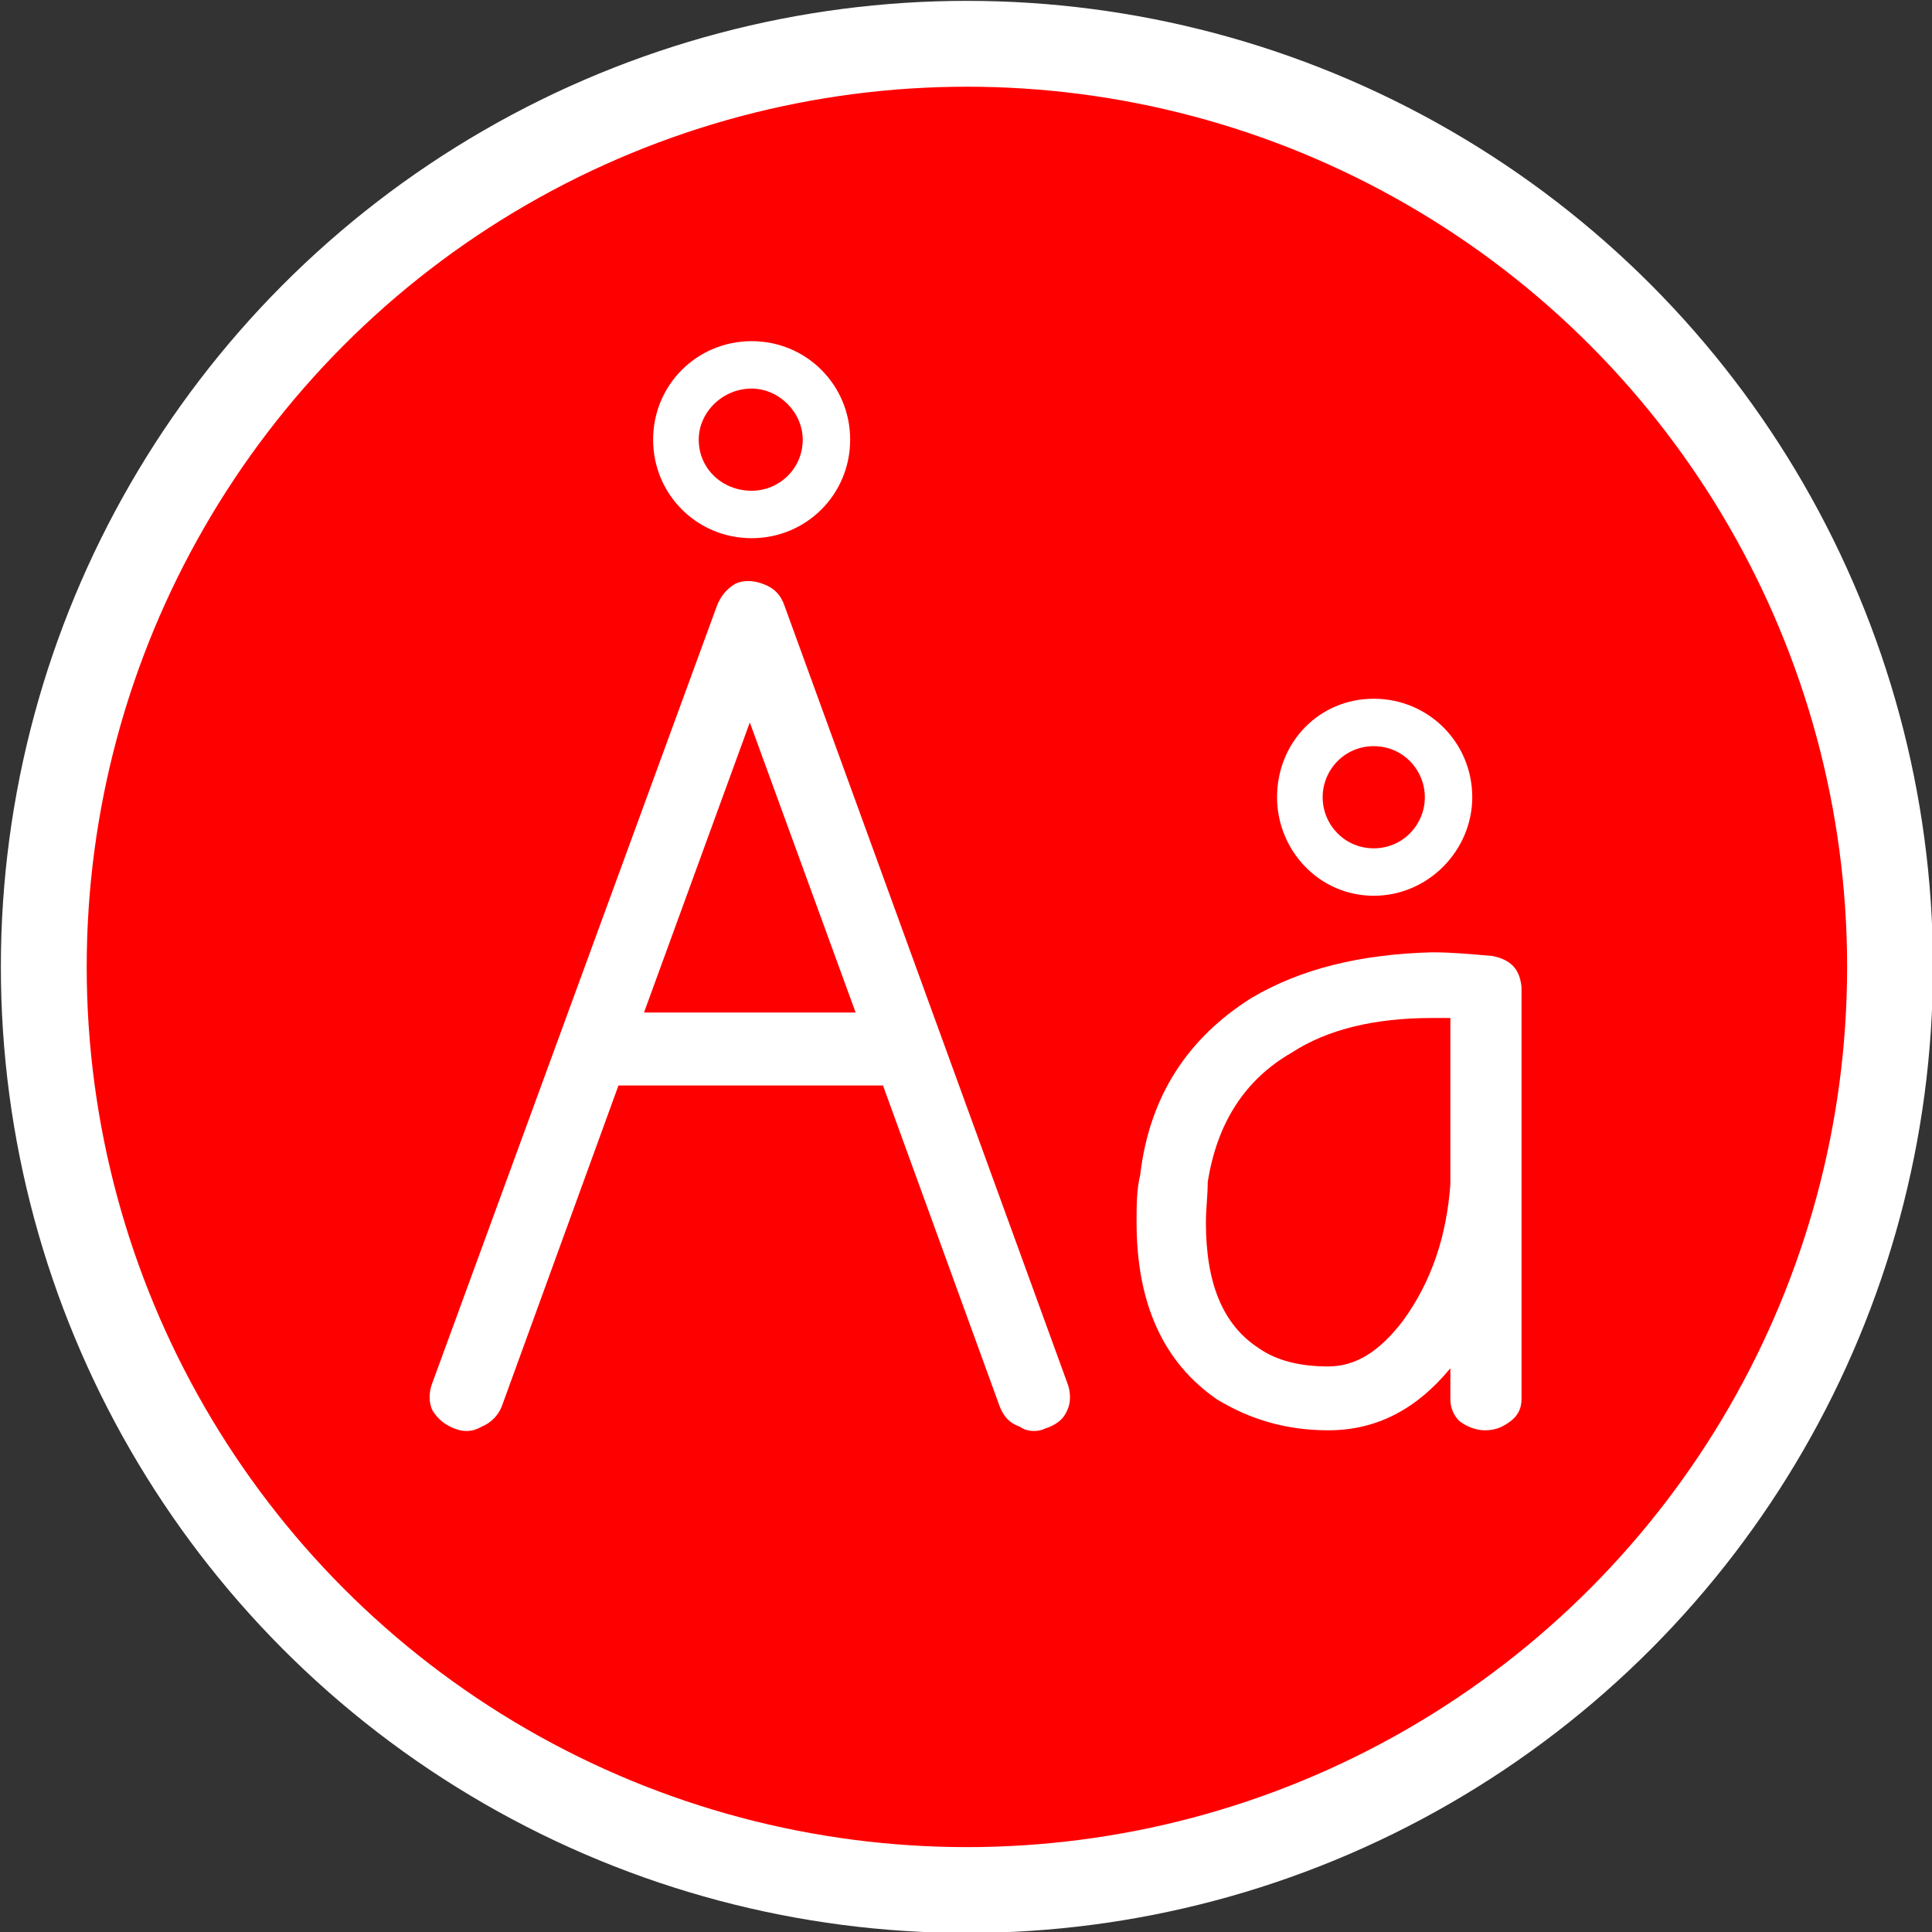 <?xml version="1.0" encoding="UTF-8"?>
<!DOCTYPE svg PUBLIC "-//W3C//DTD SVG 1.1//EN" "http://www.w3.org/Graphics/SVG/1.1/DTD/svg11.dtd">
<!-- Creator: CorelDRAW X7 -->
<svg xmlns="http://www.w3.org/2000/svg" xml:space="preserve" width="33.763mm" height="33.763mm" version="1.1" style="shape-rendering:geometricPrecision; text-rendering:geometricPrecision; image-rendering:optimizeQuality; fill-rule:evenodd; clip-rule:evenodd"
viewBox="0 0 1059 1059"
 xmlns:xlink="http://www.w3.org/1999/xlink">
 <rect x="0" y="0" width="1059" height="1059" fill="#333333" stroke="none"/>
 <defs>
  <style type="text/css">
   <![CDATA[
    .str0 {stroke:white;stroke-width:47.054}
    .fil0 {fill:red}
    .fil1 {fill:white;fill-rule:nonzero}
   ]]>
  </style>
 </defs>
 <g id="Layer_x0020_1">
  <circle class="fil0 str0" cx="530" cy="530" r="506"/>
  <path class="fil1" d="M264 782c5,-2 9,-6 11,-11l64 -176 145 0 64 176c2,5 5,9 11,11 4,3 10,3 14,1 6,-2 10,-5 12,-10 2,-4 2,-10 0,-15l-155 -426c-2,-6 -6,-10 -12,-12 -5,-2 -11,-2 -15,0 -5,3 -8,7 -10,12l-156 426c-2,5 -2,11 0,15 3,5 7,8 12,10 5,2 10,2 15,-1zm89 -227l58 -159 58 159 -116 0zm59 -260c30,0 54,-24 54,-54 0,-30 -24,-54 -54,-54 -30,0 -54,24 -54,54 0,30 24,54 54,54zm0 -82c15,0 28,13 28,28 0,16 -13,28 -28,28 -16,0 -29,-12 -29,-28 0,-15 13,-28 29,-28z"/>
  <path id="1" class="fil1" d="M795 649c-2,28 -10,53 -26,75 -13,17 -26,25 -41,25 -15,0 -28,-3 -38,-10 -20,-13 -29,-36 -29,-69 0,-7 1,-15 1,-22 5,-32 20,-56 46,-71 20,-13 46,-19 77,-19l10 0 0 91zm39 0l0 -108c-1,-10 -6,-15 -16,-17 -12,-1 -22,-2 -33,-2 -39,1 -72,9 -99,25 -35,22 -56,54 -61,97 -2,8 -2,17 -2,26 0,45 15,77 44,97 18,11 38,17 61,17 26,0 48,-11 67,-34l0 17c0,5 2,9 5,12 4,3 9,5 14,5 6,0 10,-2 14,-5 4,-3 6,-7 6,-12l0 -118zm-81 -158c30,0 54,-25 54,-54 0,-30 -24,-54 -54,-54 -30,0 -53,24 -53,54 0,29 23,54 53,54l0 0zm0 -82c16,0 28,13 28,28 0,15 -12,28 -28,28 -16,0 -28,-13 -28,-28 0,-15 12,-28 28,-28z"/>
 </g>
</svg>

